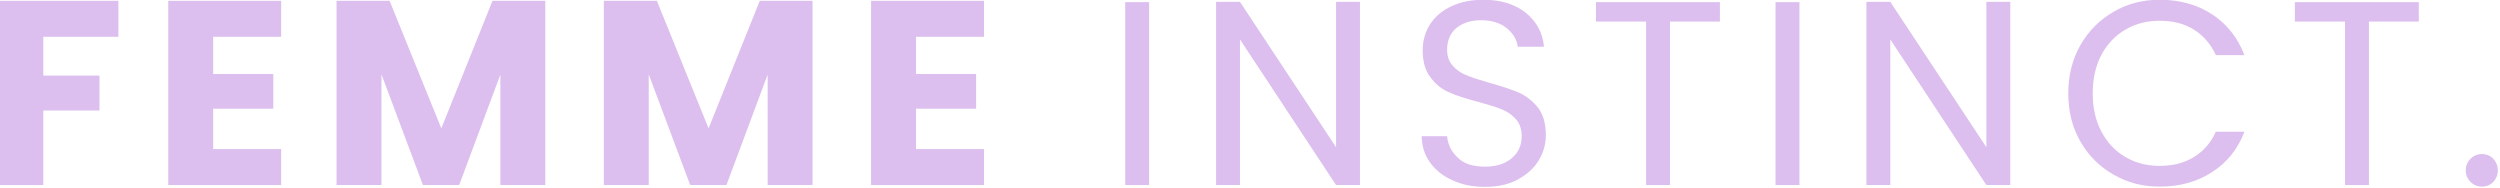 <svg style="fill-rule:evenodd;clip-rule:evenodd;stroke-linejoin:round;stroke-miterlimit:2;" xml:space="preserve" xmlns:xlink="http://www.w3.org/1999/xlink" xmlns="http://www.w3.org/2000/svg" version="1.1" viewBox="0 0 2327 175" height="100%" width="100%">
    <g transform="matrix(1,0,0,1,-8482.82,-13682.7)">
        <g transform="matrix(2.875,0,0,2.765,-2887.8,11386.4)">
            <g transform="matrix(0.153,0,0,0.159,3670.47,693.39)">
                <g transform="matrix(555.556,0,0,555.556,1821.83,1254)">
                    <path style="fill:rgb(220,190,239);fill-rule:nonzero;" d="M0.519,-0.702L0.519,-0.565L0.233,-0.565L0.233,-0.417L0.447,-0.417L0.447,-0.284L0.233,-0.284L0.233,-0L0.062,-0L0.062,-0.702L0.519,-0.702Z"></path>
                </g>
                <g transform="matrix(555.556,0,0,555.556,2181.28,1254)">
                    <path style="fill:rgb(220,190,239);fill-rule:nonzero;" d="M0.233,-0.565L0.233,-0.423L0.462,-0.423L0.462,-0.291L0.233,-0.291L0.233,-0.137L0.492,-0.137L0.492,-0L0.062,-0L0.062,-0.702L0.492,-0.702L0.492,-0.565L0.233,-0.565Z"></path>
                </g>
                <g transform="matrix(555.556,0,0,555.556,2537.39,1254)">
                    <path style="fill:rgb(220,190,239);fill-rule:nonzero;" d="M0.857,-0.702L0.857,-0L0.686,-0L0.686,-0.421L0.529,-0L0.391,-0L0.233,-0.422L0.233,-0L0.062,-0L0.062,-0.702L0.264,-0.702L0.461,-0.216L0.656,-0.702L0.857,-0.702Z"></path>
                </g>
                <g transform="matrix(555.556,0,0,555.556,3102.94,1254)">
                    <path style="fill:rgb(220,190,239);fill-rule:nonzero;" d="M0.857,-0.702L0.857,-0L0.686,-0L0.686,-0.421L0.529,-0L0.391,-0L0.233,-0.422L0.233,-0L0.062,-0L0.062,-0.702L0.264,-0.702L0.461,-0.216L0.656,-0.702L0.857,-0.702Z"></path>
                </g>
                <g transform="matrix(555.556,0,0,555.556,3668.5,1254)">
                    <path style="fill:rgb(220,190,239);fill-rule:nonzero;" d="M0.233,-0.565L0.233,-0.423L0.462,-0.423L0.462,-0.291L0.233,-0.291L0.233,-0.137L0.492,-0.137L0.492,-0L0.062,-0L0.062,-0.702L0.492,-0.702L0.492,-0.565L0.233,-0.565Z"></path>
                </g>
                <g transform="matrix(555.556,0,0,555.556,4197.94,1254)">
                    <rect style="fill:rgb(220,190,239);fill-rule:nonzero;" height="0.697" width="0.091" y="-0.697" x="0.077"></rect>
                </g>
                <g transform="matrix(555.556,0,0,555.556,4390.17,1254)">
                    <path style="fill:rgb(220,190,239);fill-rule:nonzero;" d="M0.625,-0L0.534,-0L0.168,-0.555L0.168,-0L0.077,-0L0.077,-0.698L0.168,-0.698L0.534,-0.144L0.534,-0.698L0.625,-0.698L0.625,-0Z"></path>
                </g>
                <g transform="matrix(555.556,0,0,555.556,4836.28,1254)">
                    <path style="fill:rgb(220,190,239);fill-rule:nonzero;" d="M0.298,0.007C0.252,0.007 0.211,-0.001 0.175,-0.018C0.138,-0.034 0.11,-0.057 0.089,-0.086C0.068,-0.115 0.058,-0.148 0.057,-0.186L0.154,-0.186C0.157,-0.153 0.171,-0.126 0.195,-0.104C0.218,-0.081 0.253,-0.07 0.298,-0.07C0.341,-0.07 0.376,-0.081 0.401,-0.103C0.426,-0.124 0.438,-0.152 0.438,-0.186C0.438,-0.213 0.431,-0.234 0.416,-0.251C0.401,-0.268 0.383,-0.28 0.361,-0.289C0.339,-0.298 0.309,-0.307 0.272,-0.317C0.226,-0.329 0.189,-0.341 0.162,-0.353C0.134,-0.365 0.11,-0.384 0.091,-0.41C0.071,-0.435 0.061,-0.47 0.061,-0.513C0.061,-0.551 0.071,-0.585 0.09,-0.614C0.109,-0.643 0.137,-0.666 0.172,-0.682C0.207,-0.698 0.247,-0.706 0.292,-0.706C0.357,-0.706 0.411,-0.69 0.453,-0.657C0.494,-0.624 0.518,-0.581 0.523,-0.527L0.423,-0.527C0.42,-0.554 0.406,-0.577 0.381,-0.598C0.356,-0.618 0.324,-0.628 0.283,-0.628C0.245,-0.628 0.214,-0.618 0.19,-0.599C0.166,-0.579 0.154,-0.551 0.154,-0.516C0.154,-0.491 0.161,-0.47 0.176,-0.454C0.19,-0.438 0.208,-0.426 0.229,-0.418C0.25,-0.409 0.279,-0.4 0.317,-0.389C0.363,-0.376 0.4,-0.364 0.428,-0.352C0.456,-0.339 0.48,-0.32 0.5,-0.295C0.52,-0.269 0.53,-0.234 0.53,-0.19C0.53,-0.156 0.521,-0.124 0.503,-0.094C0.485,-0.064 0.458,-0.04 0.423,-0.021C0.388,-0.002 0.346,0.007 0.298,0.007Z"></path>
                </g>
                <g transform="matrix(555.556,0,0,555.556,5217.94,1254)">
                    <path style="fill:rgb(220,190,239);fill-rule:nonzero;" d="M0.506,-0.697L0.506,-0.623L0.316,-0.623L0.316,-0L0.225,-0L0.225,-0.623L0.034,-0.623L0.034,-0.697L0.506,-0.697Z"></path>
                </g>
                <g transform="matrix(555.556,0,0,555.556,5574.06,1254)">
                    <rect style="fill:rgb(220,190,239);fill-rule:nonzero;" height="0.697" width="0.091" y="-0.697" x="0.077"></rect>
                </g>
                <g transform="matrix(555.556,0,0,555.556,5766.28,1254)">
                    <path style="fill:rgb(220,190,239);fill-rule:nonzero;" d="M0.625,-0L0.534,-0L0.168,-0.555L0.168,-0L0.077,-0L0.077,-0.698L0.168,-0.698L0.534,-0.144L0.534,-0.698L0.625,-0.698L0.625,-0Z"></path>
                </g>
                <g transform="matrix(555.556,0,0,555.556,6212.39,1254)">
                    <path style="fill:rgb(220,190,239);fill-rule:nonzero;" d="M0.043,-0.349C0.043,-0.417 0.058,-0.478 0.089,-0.533C0.12,-0.587 0.162,-0.629 0.215,-0.66C0.268,-0.691 0.326,-0.706 0.391,-0.706C0.467,-0.706 0.533,-0.688 0.59,-0.651C0.647,-0.614 0.688,-0.562 0.714,-0.495L0.605,-0.495C0.586,-0.537 0.558,-0.569 0.522,-0.592C0.485,-0.615 0.442,-0.626 0.391,-0.626C0.342,-0.626 0.299,-0.615 0.26,-0.592C0.221,-0.569 0.191,-0.537 0.169,-0.496C0.147,-0.454 0.136,-0.405 0.136,-0.349C0.136,-0.294 0.147,-0.245 0.169,-0.204C0.191,-0.162 0.221,-0.13 0.26,-0.107C0.299,-0.084 0.342,-0.073 0.391,-0.073C0.442,-0.073 0.485,-0.084 0.522,-0.107C0.558,-0.129 0.586,-0.161 0.605,-0.203L0.714,-0.203C0.688,-0.136 0.647,-0.085 0.59,-0.049C0.533,-0.012 0.467,0.006 0.391,0.006C0.326,0.006 0.268,-0.009 0.215,-0.04C0.162,-0.07 0.12,-0.112 0.089,-0.166C0.058,-0.22 0.043,-0.281 0.043,-0.349Z"></path>
                </g>
                <g transform="matrix(555.556,0,0,555.556,6696.83,1254)">
                    <path style="fill:rgb(220,190,239);fill-rule:nonzero;" d="M0.506,-0.697L0.506,-0.623L0.316,-0.623L0.316,-0L0.225,-0L0.225,-0.623L0.034,-0.623L0.034,-0.697L0.506,-0.697Z"></path>
                </g>
                <g transform="matrix(555.556,0,0,555.556,7052.94,1254)">
                    <path style="fill:rgb(220,190,239);fill-rule:nonzero;" d="M0.106,0.006C0.089,0.006 0.074,0 0.062,-0.012C0.05,-0.024 0.044,-0.039 0.044,-0.056C0.044,-0.073 0.05,-0.088 0.062,-0.1C0.074,-0.112 0.089,-0.118 0.106,-0.118C0.123,-0.118 0.137,-0.112 0.149,-0.1C0.16,-0.088 0.166,-0.073 0.166,-0.056C0.166,-0.039 0.16,-0.024 0.149,-0.012C0.137,0 0.123,0.006 0.106,0.006Z"></path>
                </g>
            </g>
        </g>
    </g>
</svg>

